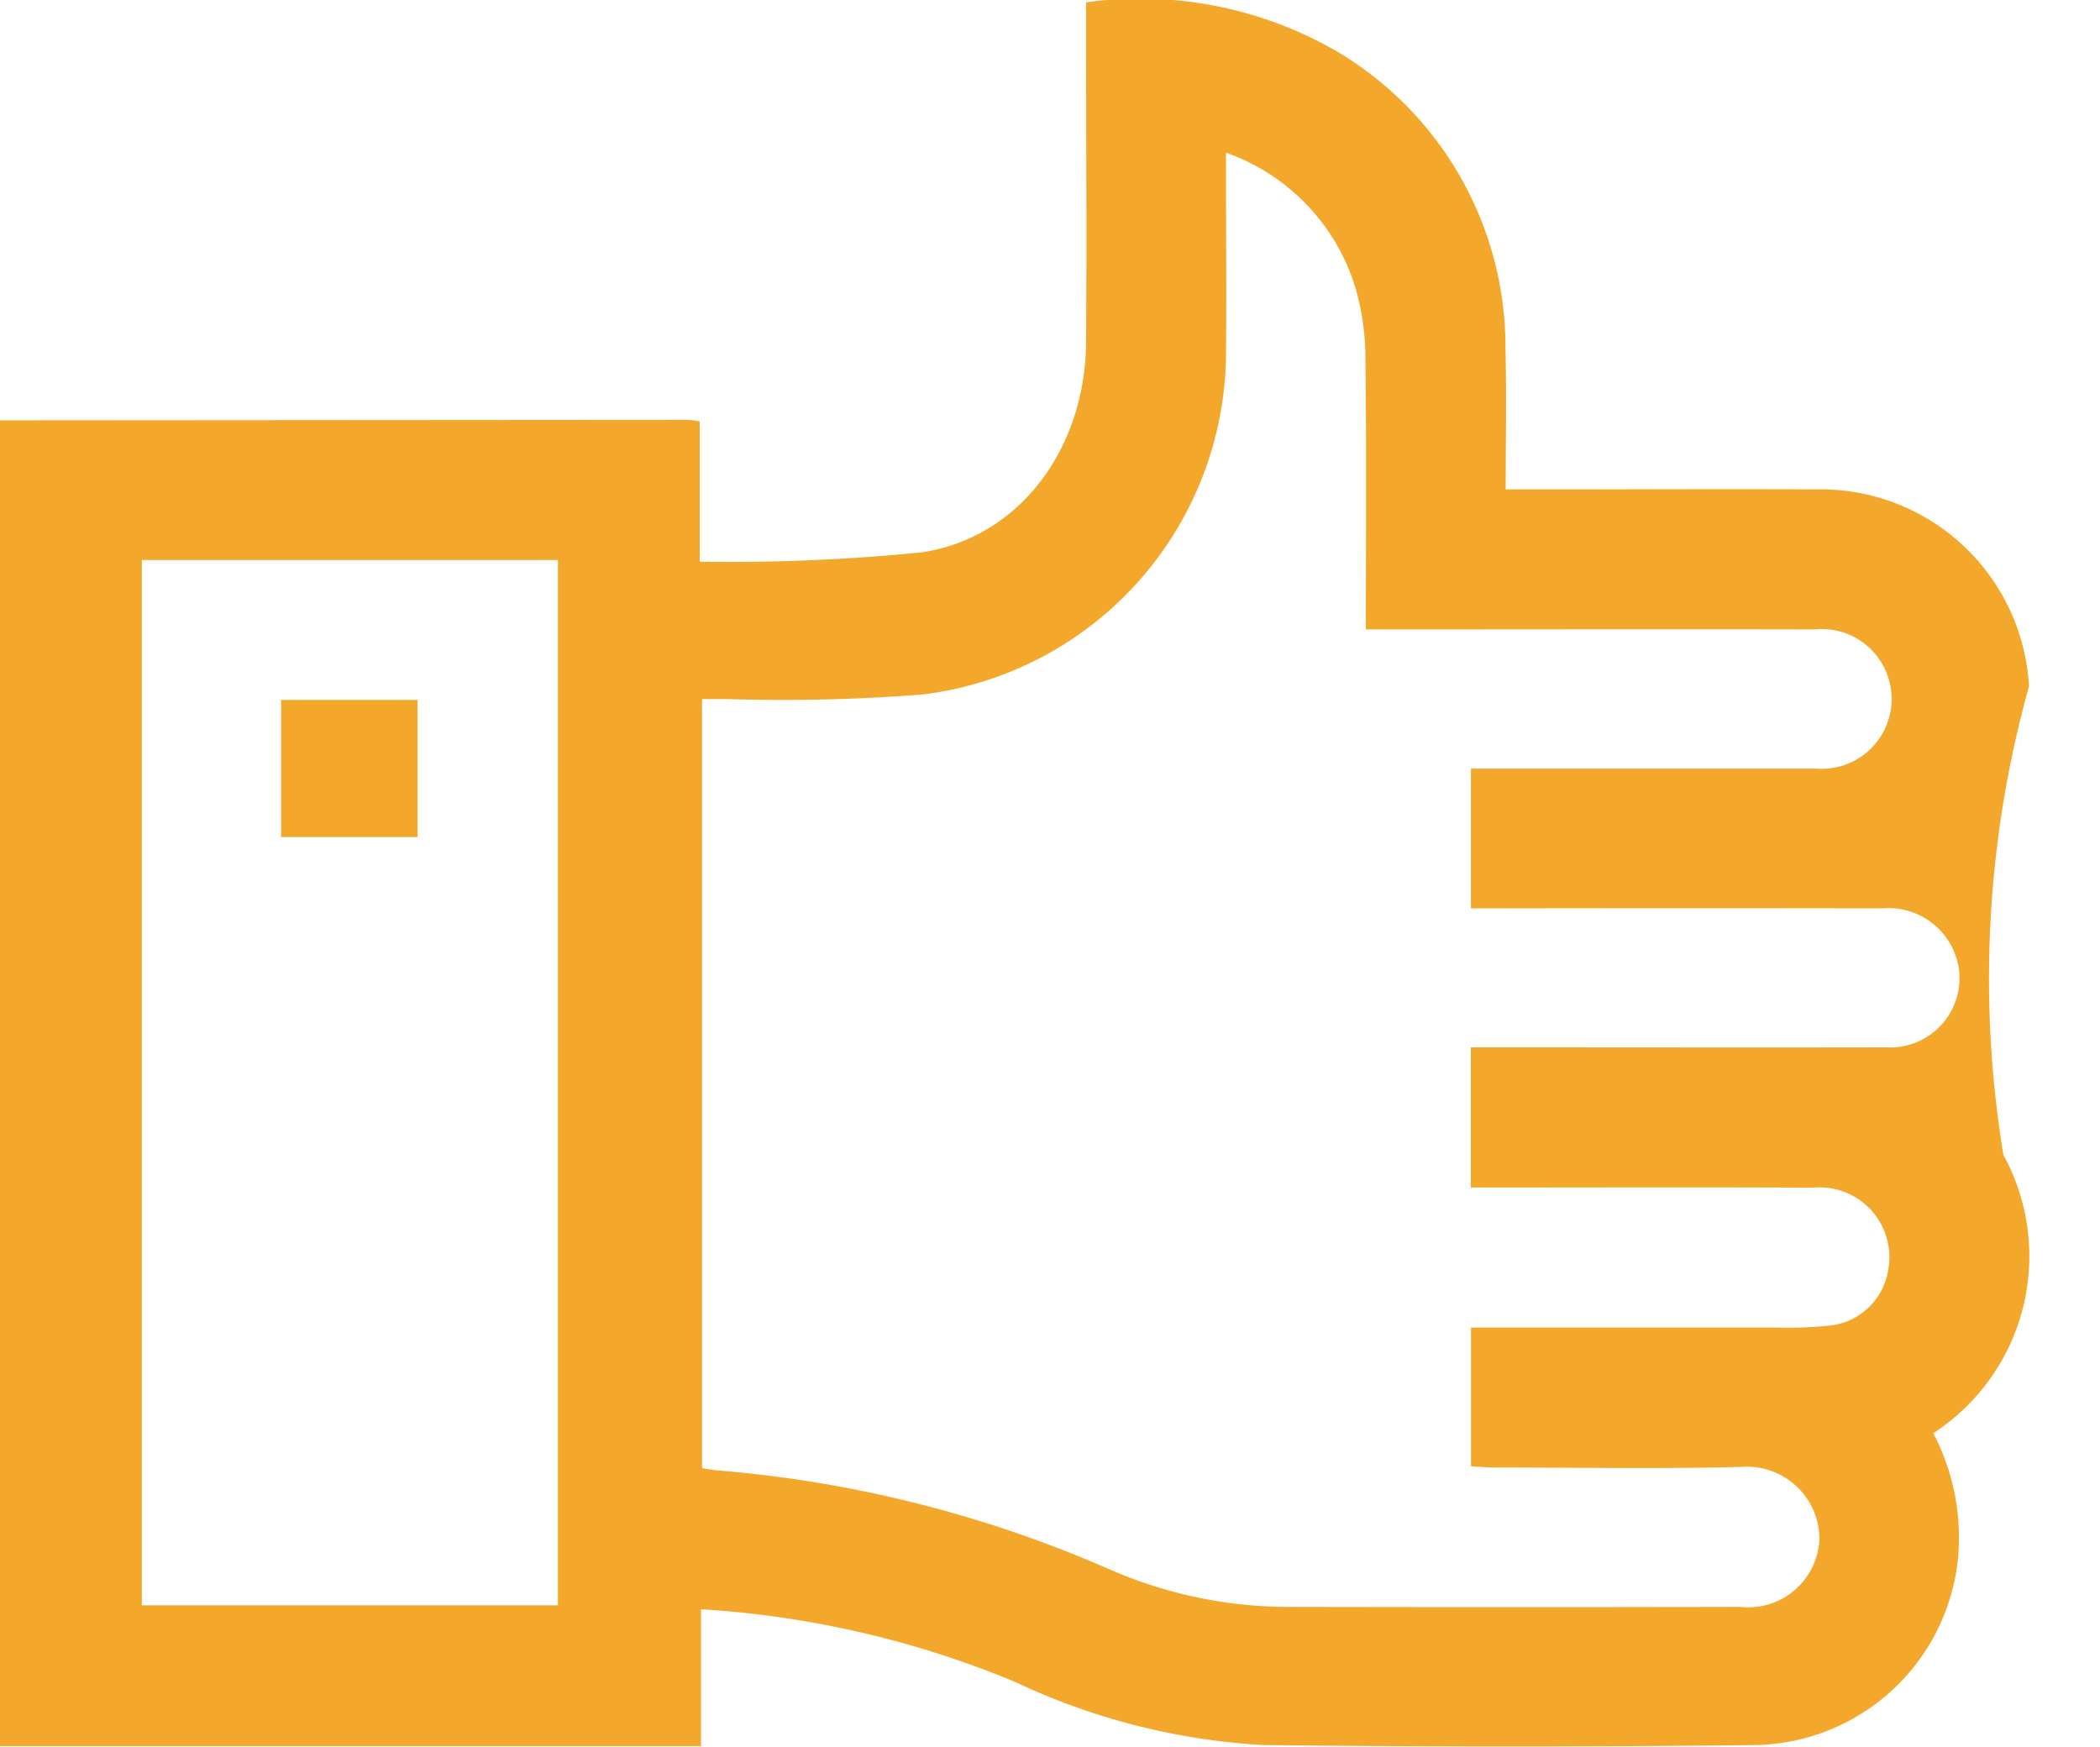 <?xml version="1.0" encoding="UTF-8"?> <svg xmlns="http://www.w3.org/2000/svg" width="60.094" height="50" viewBox="0 0 60.094 50"><defs><style> .cls-1 { fill: #f4a82b; fill-rule: evenodd; } </style></defs><path id="icon_thumbsup" class="cls-1" d="M396,954.936l19.68-.014a3.314,3.314,0,0,1,.343.043v4.017a55.623,55.623,0,0,0,6.361-.269c2.809-.429,4.673-2.984,4.695-6.01,0.022-2.985,0-5.97,0-8.955v-0.775a11.252,11.252,0,0,1,7.19,1.411,9.839,9.839,0,0,1,4.812,8.5c0.034,1.319.006,2.64,0.006,4.028h1.446c2.482,0,4.964-.015,7.446,0a5.971,5.971,0,0,1,6.084,5.634,31.122,31.122,0,0,0-.733,13.413,6.041,6.041,0,0,1-2.006,7.965,6.443,6.443,0,0,1,.7,3.642,5.937,5.937,0,0,1-5.729,5.282q-7.08.082-14.161,0a19.135,19.135,0,0,1-7.1-1.813,27.8,27.8,0,0,0-8.974-2.073v3.917H396V954.936Zm42.085,17.945h0.86c3.679,0,7.358.007,11.036,0a1.985,1.985,0,0,0,2.081-2.2,2.037,2.037,0,0,0-2.2-1.778q-5.484-.009-10.969,0h-0.8v-4h0.772c3.035,0,6.071,0,9.107,0a2,2,0,1,0-.048-3.983c-4.033-.009-8.066,0-12.1,0h-0.738c0-2.634.019-5.175-.012-7.714a7.365,7.365,0,0,0-.275-2.024,5.932,5.932,0,0,0-3.715-3.906v0.753c0,1.636.017,3.272,0,4.908a9.888,9.888,0,0,1-8.662,9.843,51.175,51.175,0,0,1-5.573.134c-0.257,0-.514,0-0.759,0v22.01c0.184,0.027.315,0.056,0.447,0.065a35.018,35.018,0,0,1,11.271,2.856,12.813,12.813,0,0,0,5.038,1.05q6.482,0.014,12.964,0a2.038,2.038,0,0,0,2.256-2,2.081,2.081,0,0,0-2.246-2.007c-2.348.062-4.7,0.018-7.047,0.016-0.232,0-.463-0.022-0.679-0.033V980.9h0.768c2.659,0,5.319,0,7.978,0a11.229,11.229,0,0,0,1.59-.065,1.9,1.9,0,0,0,1.6-1.565,2,2,0,0,0-2.158-2.373c-2.991-.016-5.983-0.005-8.974-0.005h-0.809v-4.006Zm-38.026-13.946V988.85h11.907V958.935H400.059Zm7.89,7.929h-3.905v-3.926h3.905v3.926Z" transform="translate(-396 -942.906)"></path></svg> 